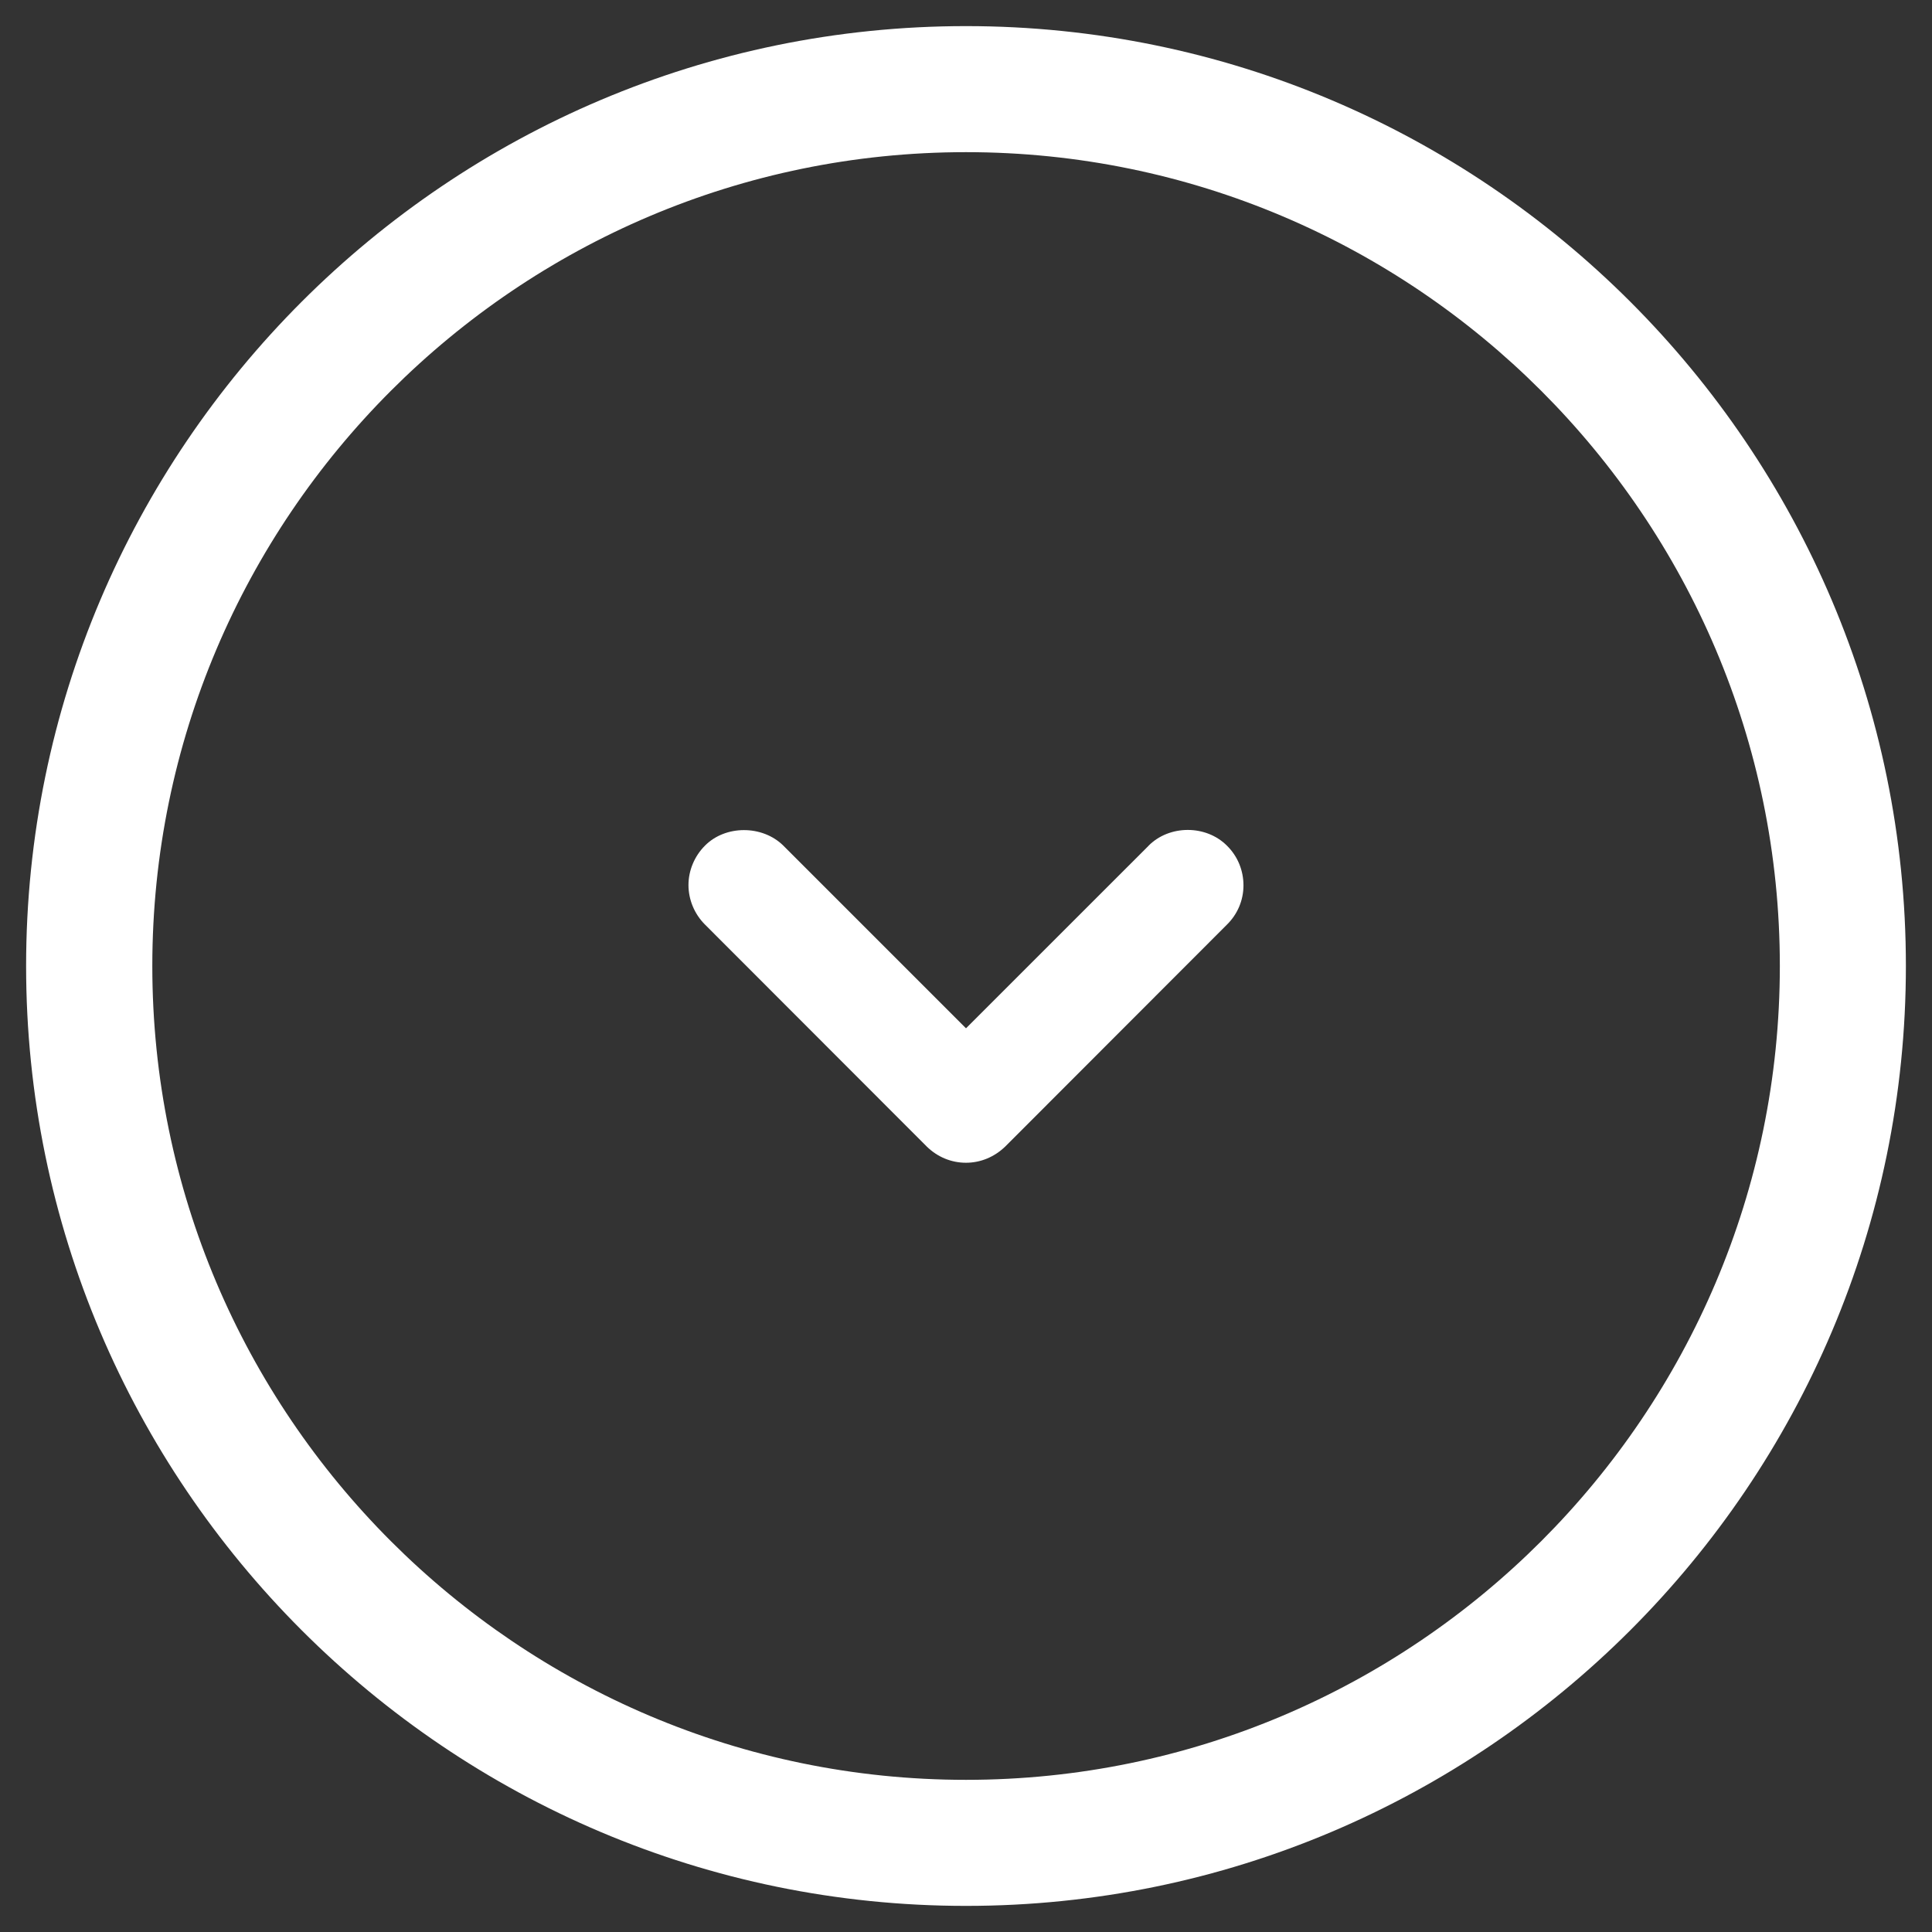 <svg xmlns="http://www.w3.org/2000/svg" width="37" height="37" viewBox="0 0 37 37"><rect x="0" y="0" width="37" height="37" fill="#333333" stroke="none"/><title>Arrow</title><g fill="#FFF"><path d="M18.5.5C8.575.5.5 8.575.5 18.5s8.075 18 18 18 18-8.075 18-18-8.075-18-18-18zm0 33.586c-8.592 0-15.583-6.992-15.583-15.586 0-8.594 6.99-15.586 15.583-15.586 8.594 0 15.586 6.992 15.586 15.586 0 8.594-6.992 15.586-15.586 15.586z"/><path d="M21.997 16.197L18.5 19.693l-3.5-3.5c-.403-.396-1.11-.393-1.5.003-.2.2-.315.475-.315.754 0 .28.115.555.314.754l4.25 4.254c.204.2.47.31.75.31s.546-.11.755-.313l4.243-4.247c.204-.2.317-.468.317-.752 0-.285-.11-.555-.312-.756-.402-.408-1.107-.406-1.506-.003z"/></g></svg>